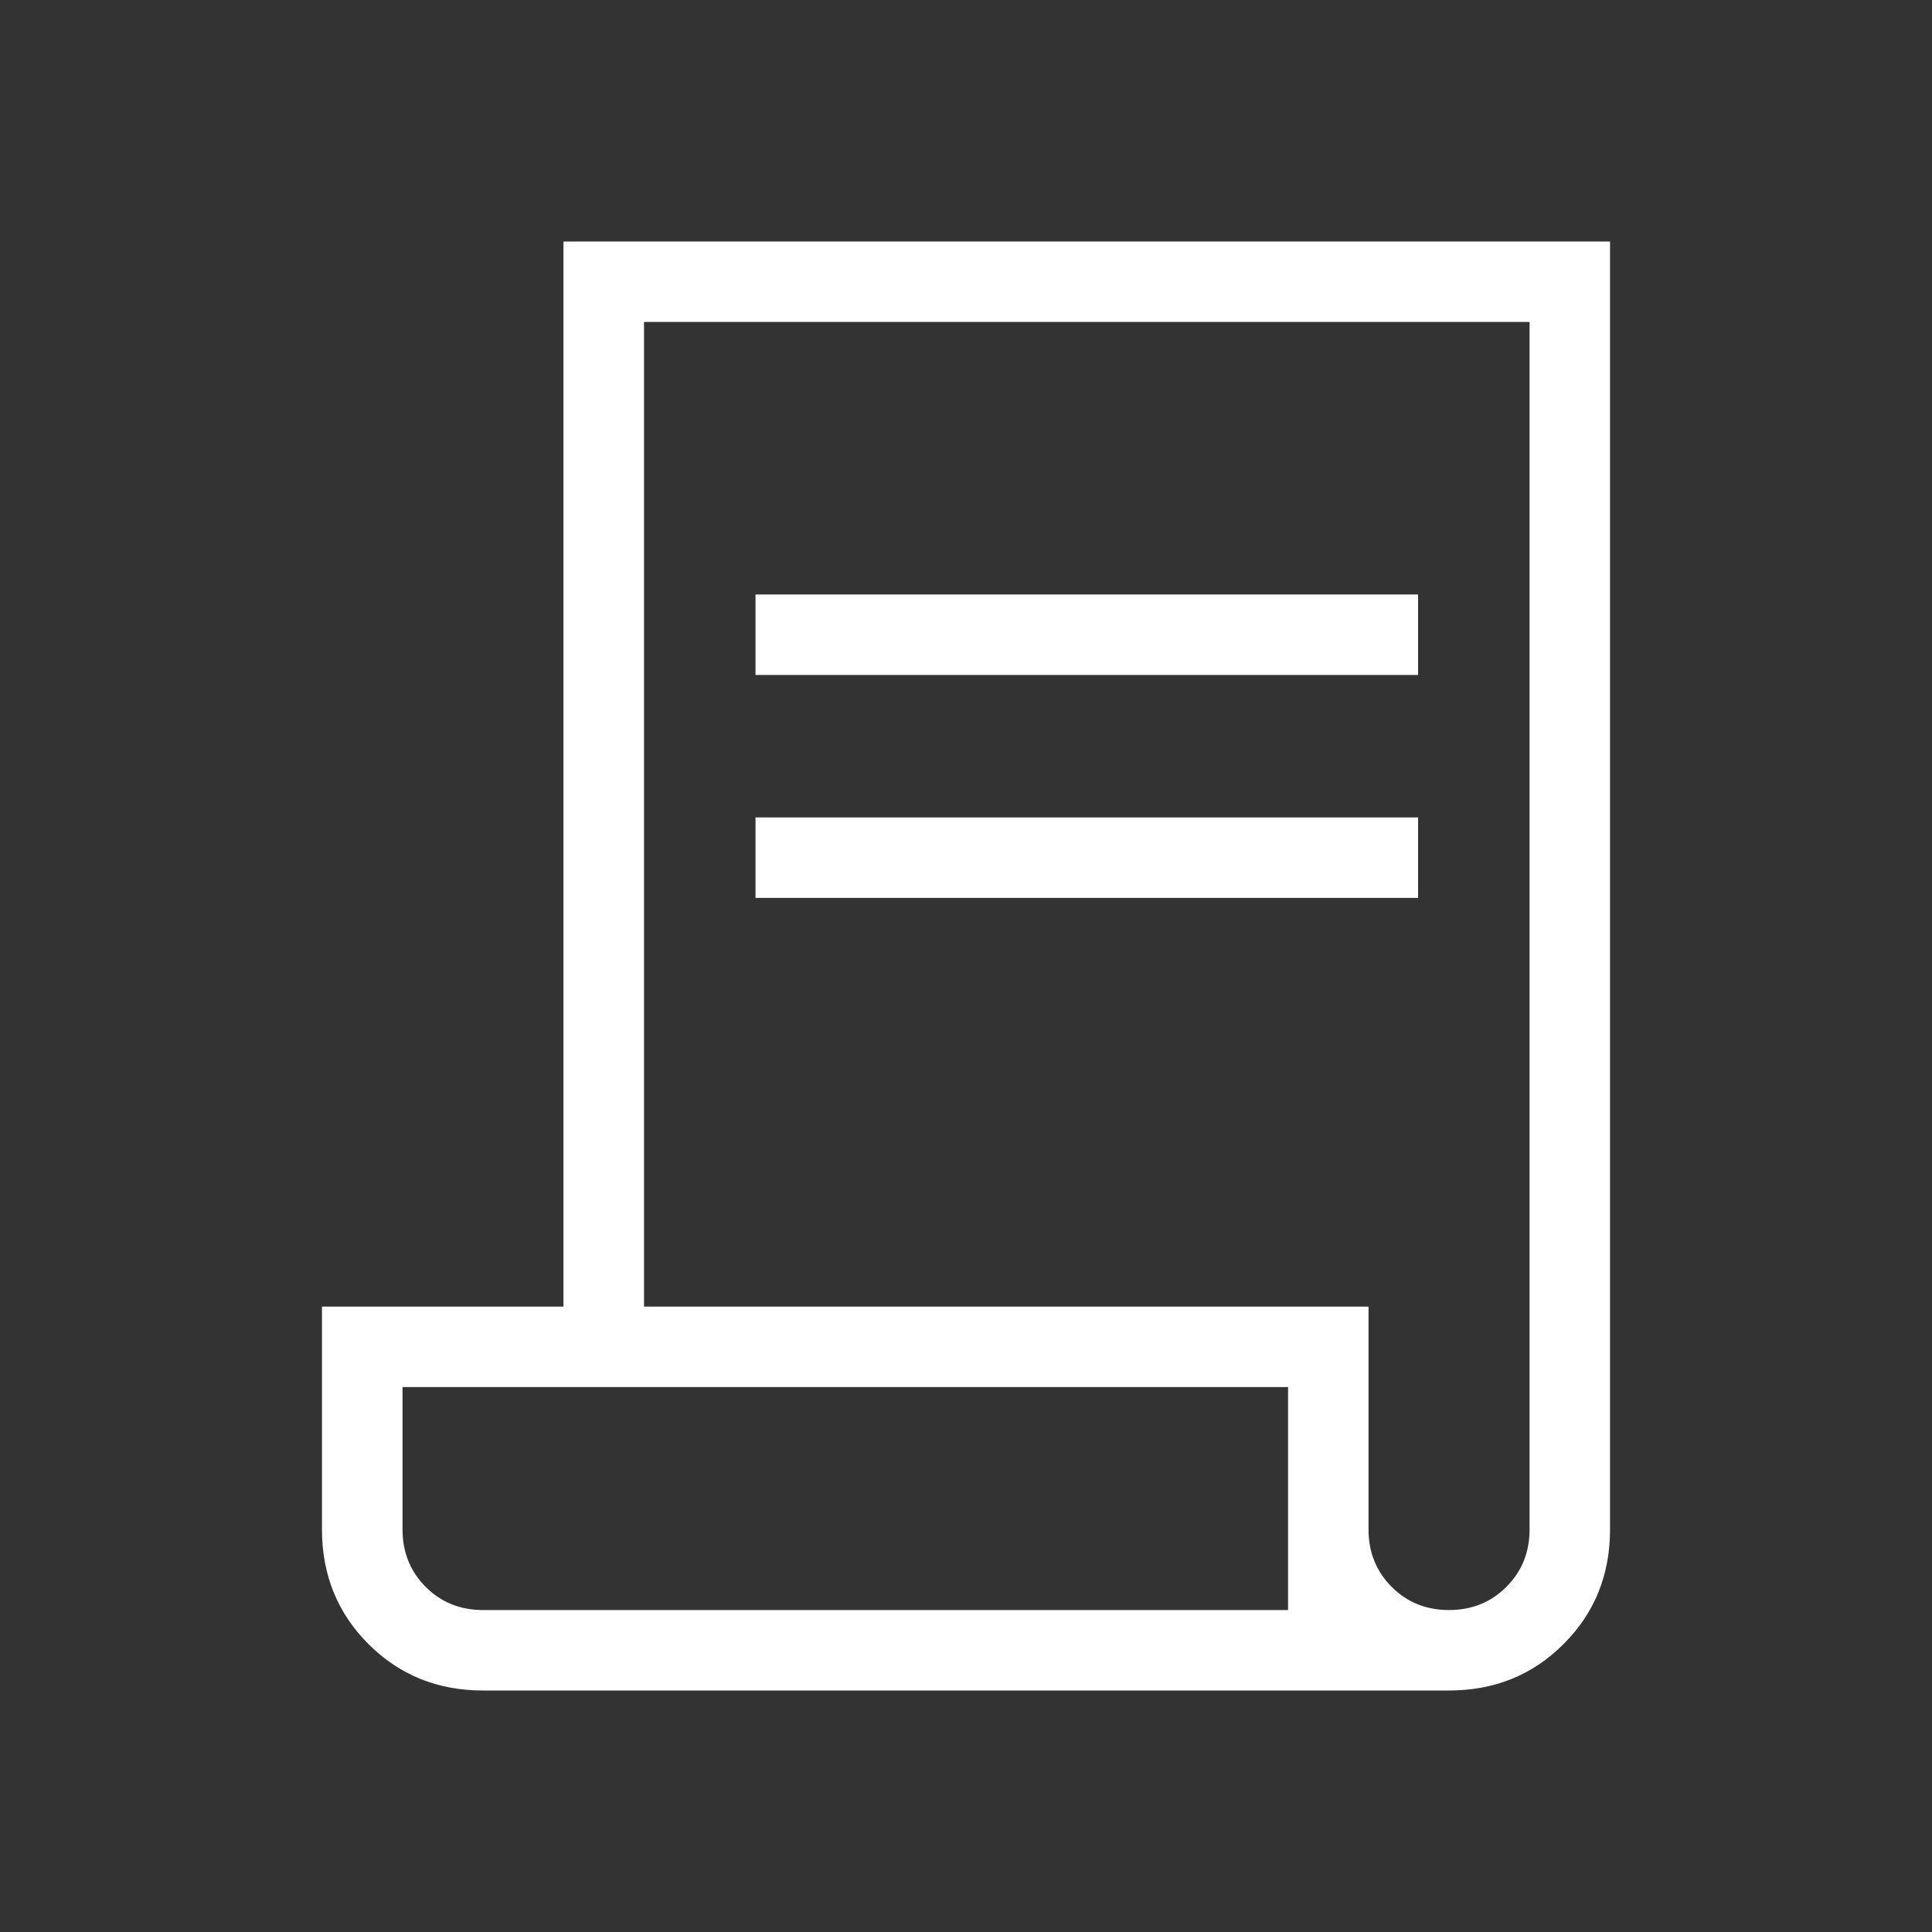 <svg width="20" height="20" viewBox="0 0 20 20" fill="none" xmlns="http://www.w3.org/2000/svg">
<rect x="0" y="0" width="20" height="20" fill="#333333" stroke="none"/>
<mask id="mask0_144_905" style="mask-type:alpha" maskUnits="userSpaceOnUse" x="0" y="0" width="20" height="20">
<rect width="20" height="20" fill="#D9D9D9"/>
</mask>
<g mask="url(#mask0_144_905)">
<path d="M5 17.5C4.53 17.5 4.135 17.34 3.814 17.019C3.494 16.699 3.333 16.303 3.333 15.833V13.526H5.833V2.5H16.667V15.833C16.667 16.303 16.507 16.699 16.186 17.019C15.866 17.34 15.47 17.5 15 17.5H5ZM15 16.667C15.236 16.667 15.434 16.587 15.594 16.427C15.754 16.267 15.834 16.069 15.834 15.833V3.333H6.667V13.526H14.167V15.833C14.167 16.069 14.247 16.267 14.406 16.427C14.566 16.587 14.764 16.667 15 16.667ZM7.821 6.987V6.154H14.68V6.987H7.821ZM7.821 9.295V8.462H14.68V9.295H7.821ZM5 16.667H13.334V14.359H4.167V15.833C4.167 16.069 4.247 16.267 4.406 16.427C4.566 16.587 4.764 16.667 5 16.667ZM5 16.667H4.167H13.334H5Z" fill="white"/>
</g>
</svg>
